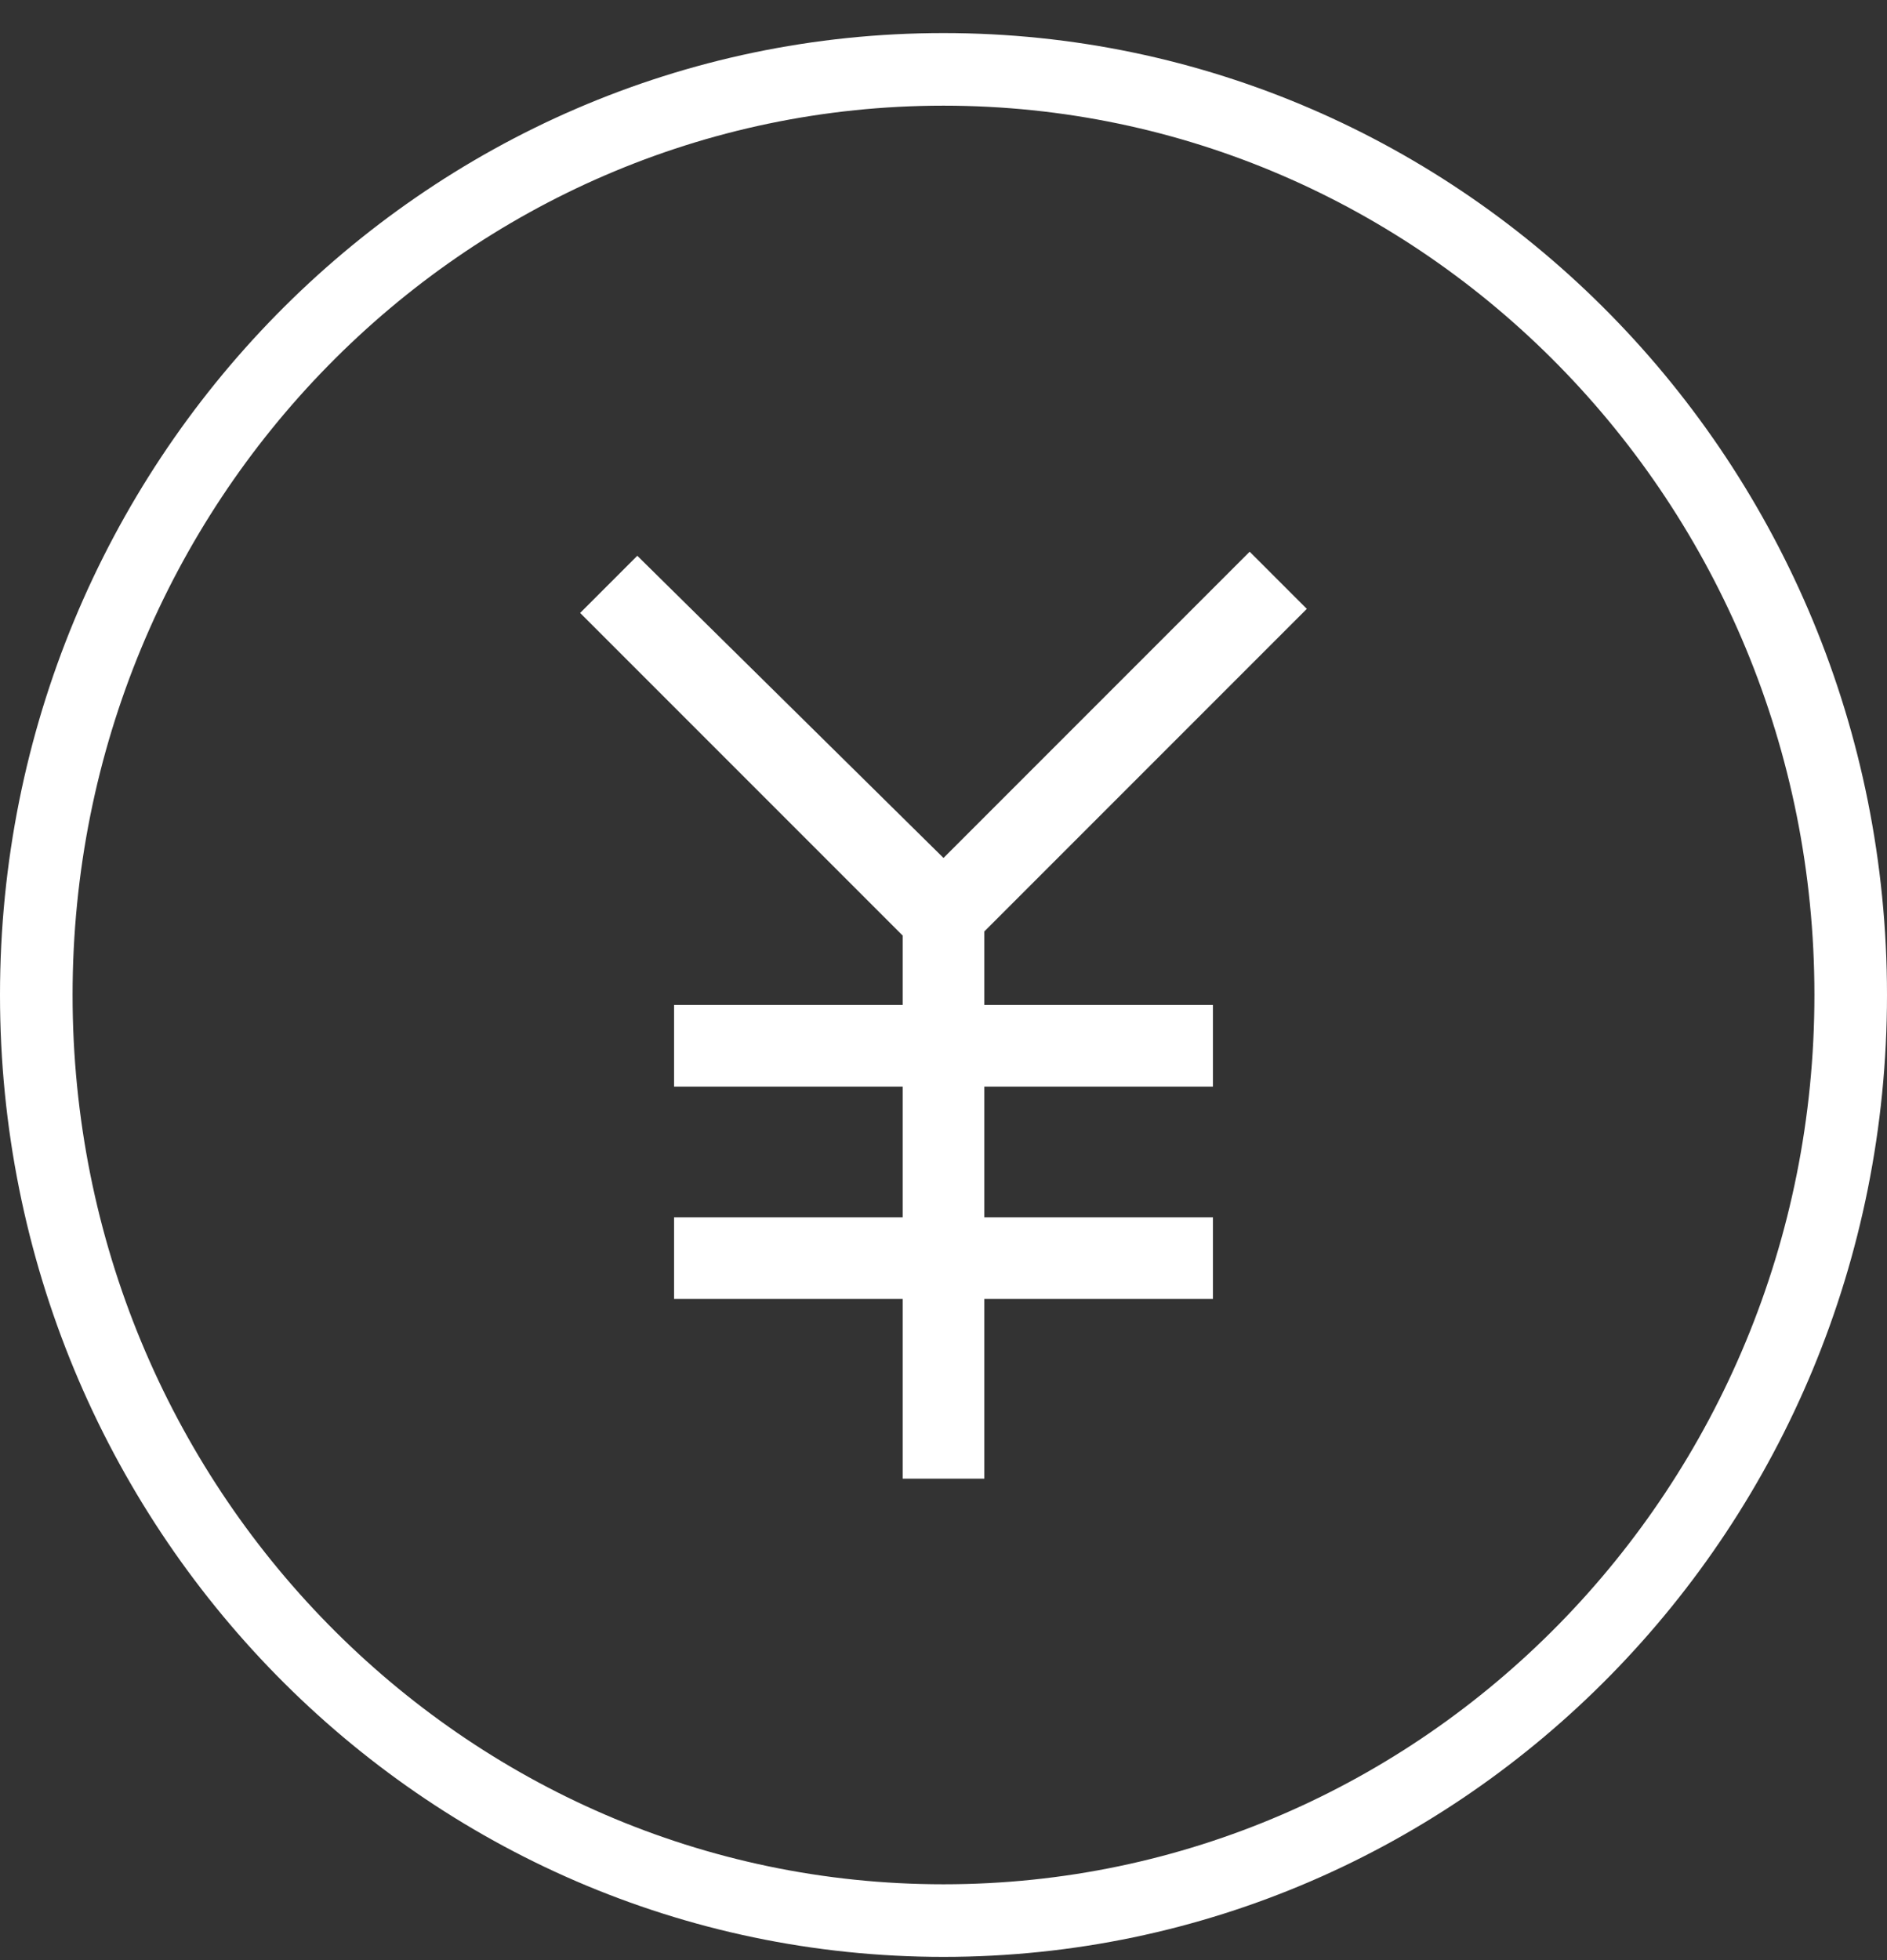 <svg width="52" height="54" viewBox="0 0 52 54" fill="none" xmlns="http://www.w3.org/2000/svg">
<rect x="0" y="0" width="52" height="54" fill="#333333" stroke="none"/>
<path d="M51 27.411C51 41.512 39.789 52.911 26 52.911C12.211 52.911 1 41.512 1 27.411C1 13.31 12.211 1.911 26 1.911C39.789 1.911 51 13.31 51 27.411Z" stroke="white" stroke-width="2"/>
<path d="M24.875 27.686H18.575V29.936H24.875V33.536H18.575V35.786H24.875V40.736H27.125V35.786H33.425V33.536H27.125V29.936H33.425V27.686H27.125V25.661L36.012 16.774L34.437 15.199L26 23.636L17.562 15.311L15.987 16.886L24.875 25.774V27.686Z" fill="white"/>
</svg>
